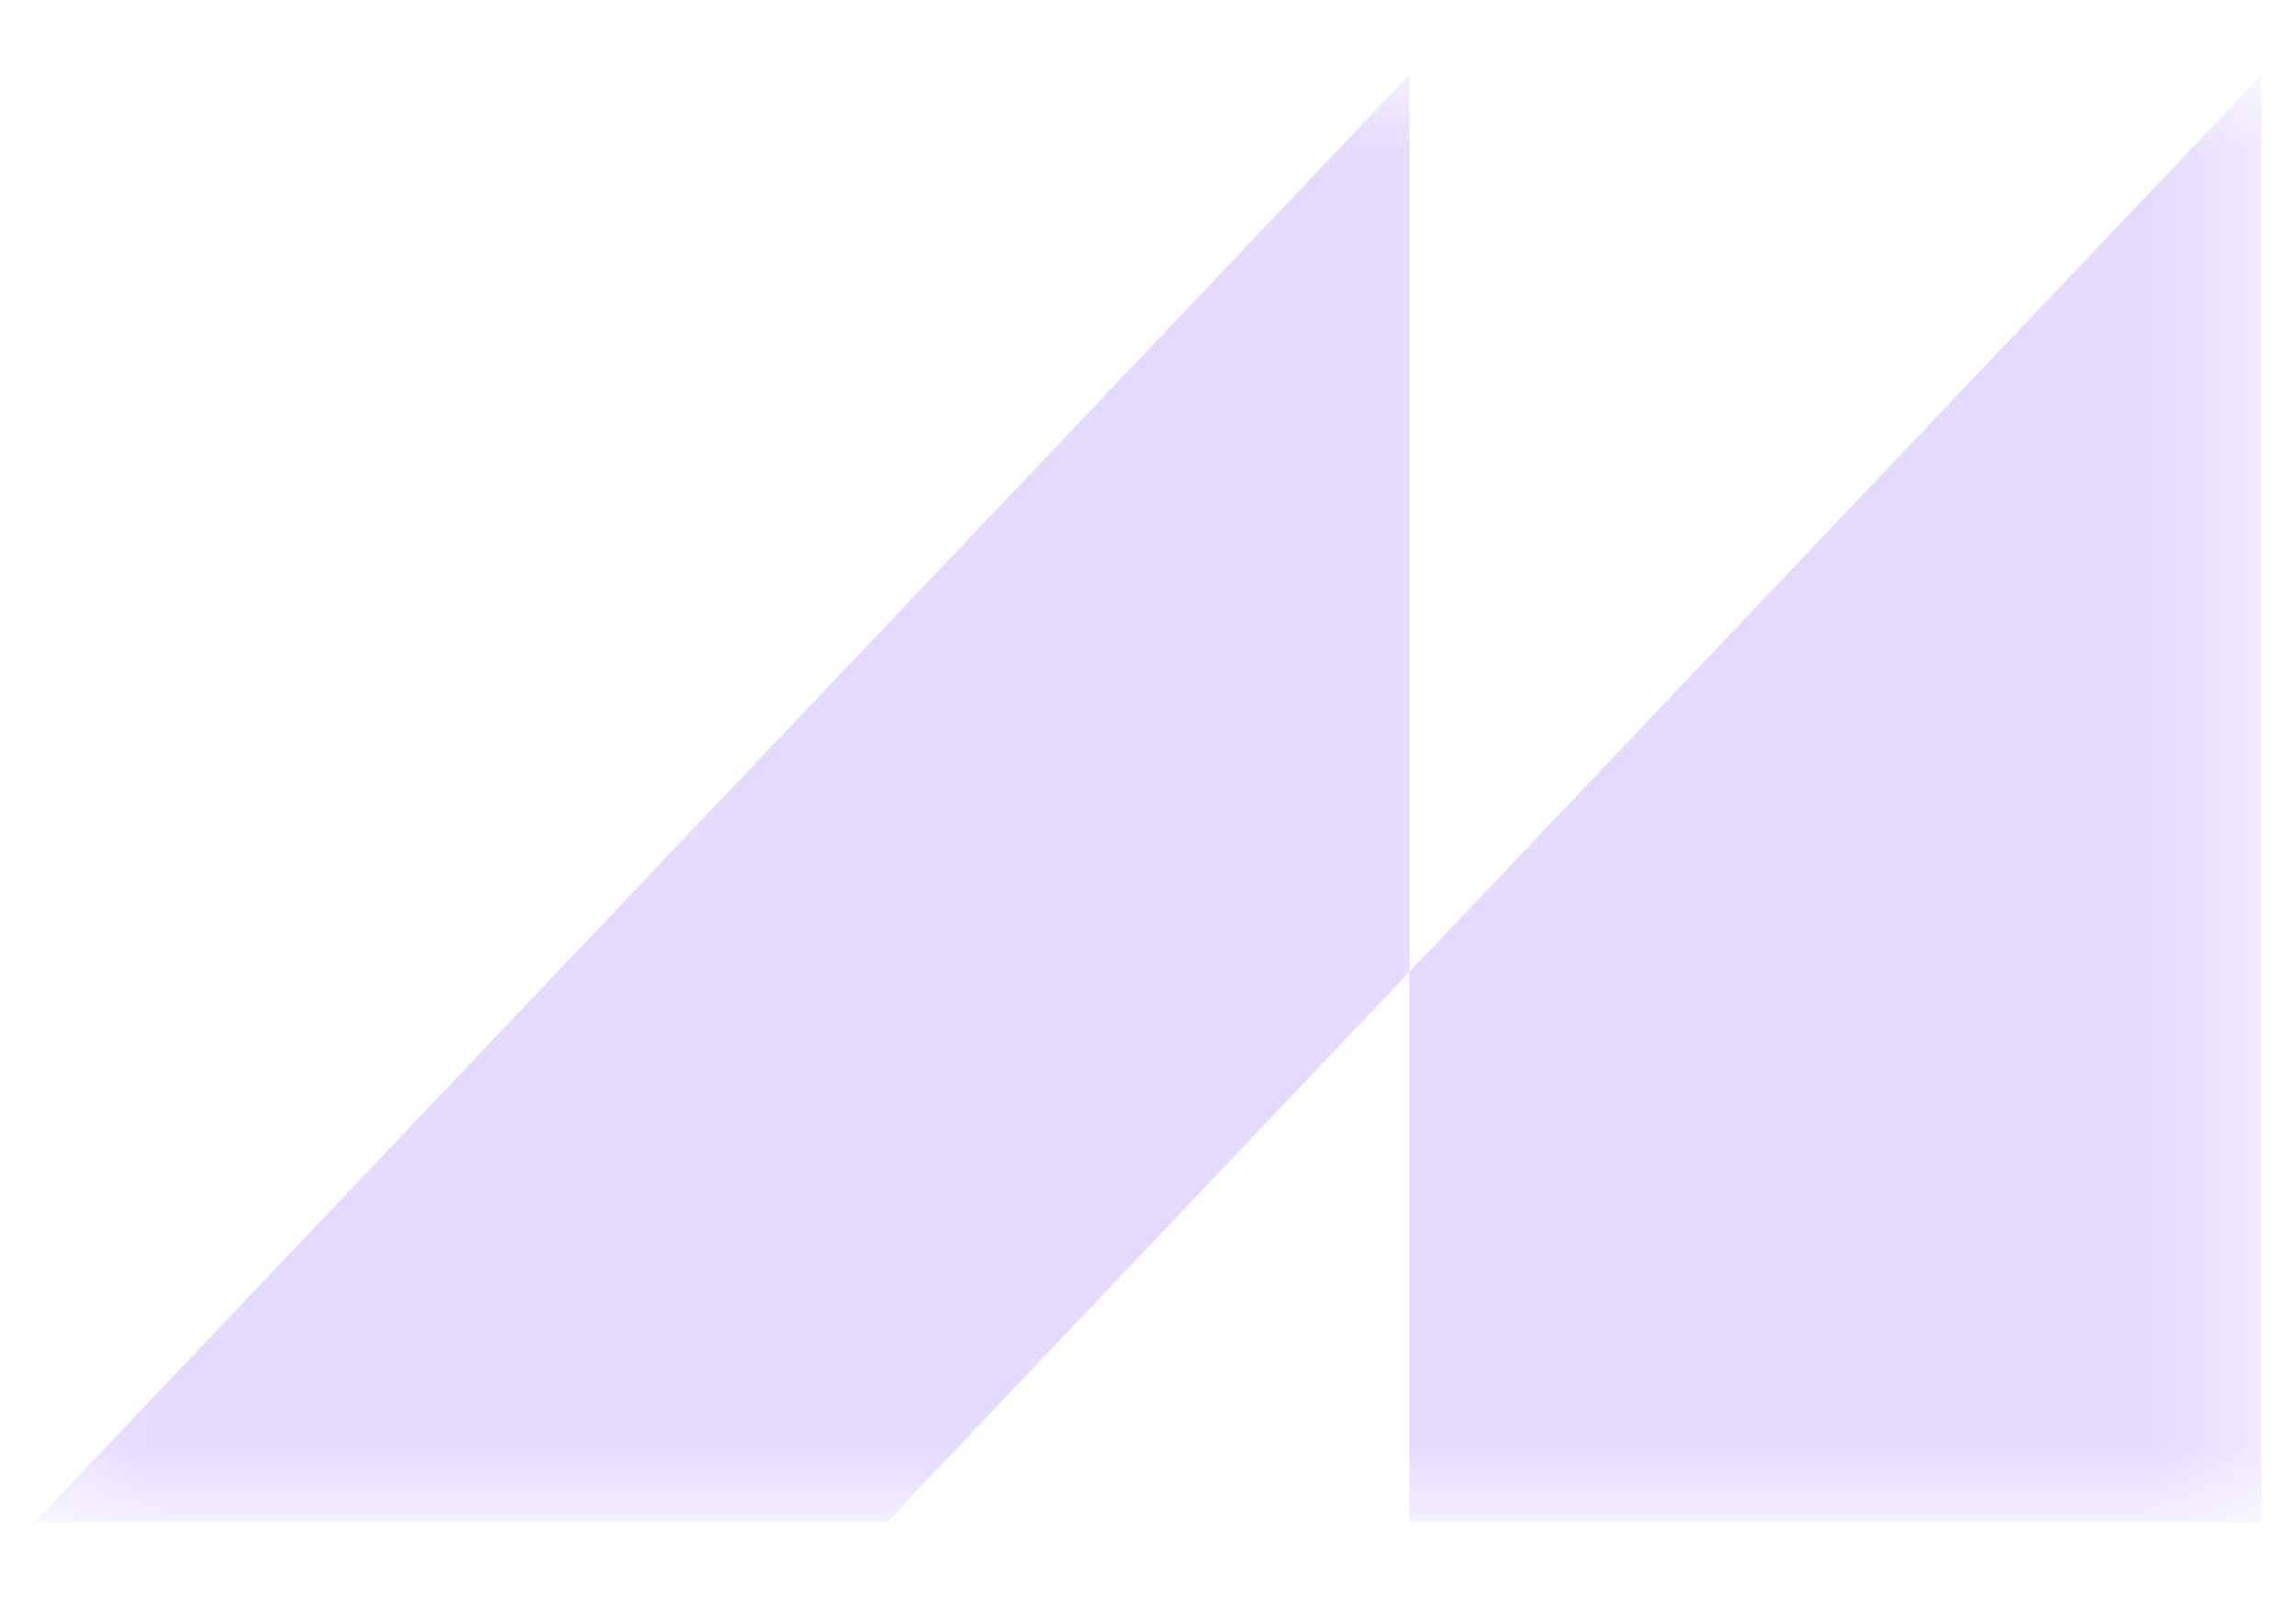 <svg width="23" height="16" viewBox="0 0 23 16" fill="none" xmlns="http://www.w3.org/2000/svg">
<g clip-path="url(#clip0_101_27613)">
<mask id="mask0_101_27613" style="mask-type:luminance" maskUnits="userSpaceOnUse" x="0" y="0" width="23" height="16">
<path d="M22.655 0.749H0.345V15.251H22.655V0.749Z" fill="white"/>
</mask>
<g mask="url(#mask0_101_27613)">
<path d="M0.345 15.251H8.882L14.118 9.737V0.749L0.345 15.251ZM14.118 9.737V15.251H22.655V0.749L14.118 9.737Z" fill="#E6DAFE"/>
</g>
</g>
<defs>
<clipPath id="clip0_101_27613">
<rect width="22.31" height="14.501" fill="white" transform="translate(0.345 0.749)"/>
</clipPath>
</defs>
</svg>
